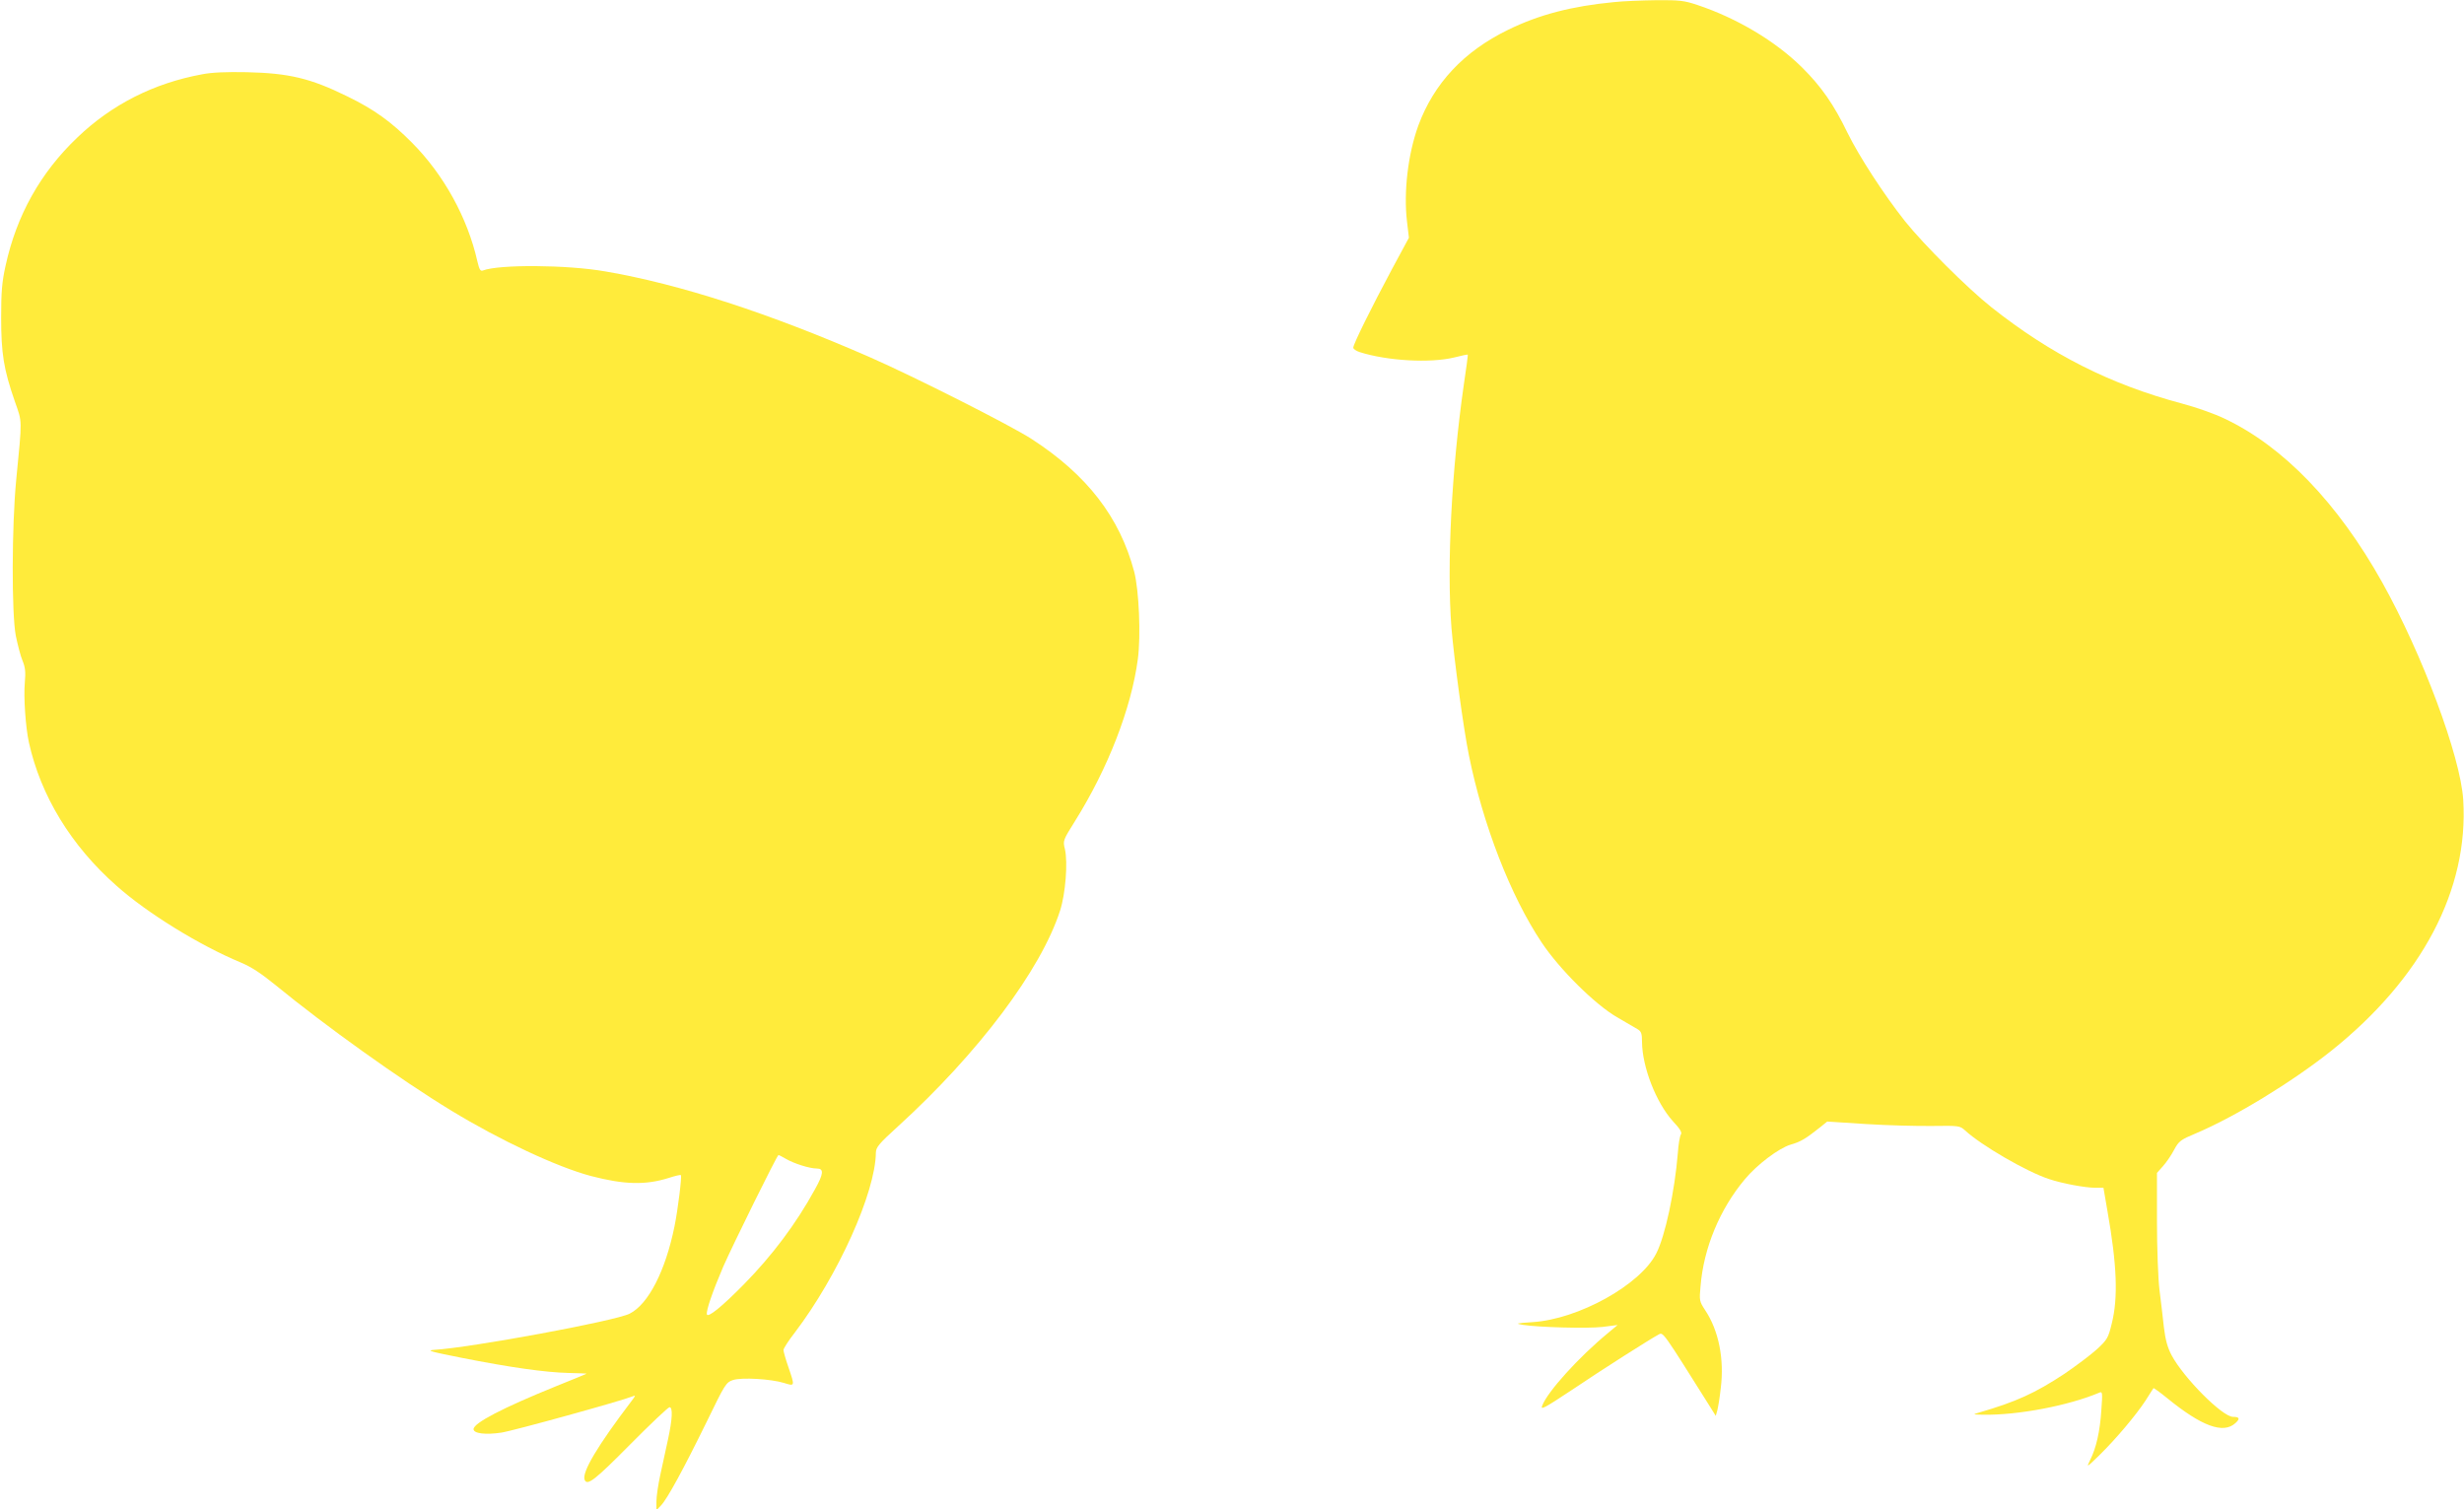 <?xml version="1.0" standalone="no"?>
<!DOCTYPE svg PUBLIC "-//W3C//DTD SVG 20010904//EN"
 "http://www.w3.org/TR/2001/REC-SVG-20010904/DTD/svg10.dtd">
<svg version="1.0" xmlns="http://www.w3.org/2000/svg"
 width="1280pt" height="784pt" viewBox="0 0 1280 784"
 preserveAspectRatio="xMidYMid meet">
<g transform="translate(0,784) scale(0.1,-0.1)"
fill="#ffeb3b" stroke="none">
<path d="M8384 7829 c-219 -21 -389 -65 -550 -144 -230 -112 -385 -278 -466
-497 -54 -149 -77 -345 -59 -498 l10 -85 -89 -165 c-107 -200 -200 -388 -200
-406 0 -7 15 -17 33 -23 145 -46 367 -58 491 -28 38 10 70 16 71 15 1 -2 -8
-73 -21 -158 -63 -439 -89 -936 -64 -1261 13 -158 62 -522 91 -664 73 -360
216 -729 377 -970 93 -140 278 -323 392 -389 47 -27 95 -56 108 -63 18 -11 22
-22 22 -66 1 -129 73 -315 161 -412 37 -39 48 -59 41 -68 -5 -6 -13 -50 -16
-97 -16 -198 -66 -432 -112 -521 -82 -163 -404 -342 -643 -357 -86 -6 -91 -7
-51 -14 82 -13 334 -20 414 -11 l79 10 -49 -41 c-151 -124 -316 -306 -343
-379 -9 -23 13 -11 152 81 160 108 412 268 454 290 23 13 21 15 268 -378 l28
-45 8 28 c4 16 13 68 18 116 19 152 -11 300 -81 405 -30 46 -31 50 -24 125 16
198 100 400 230 555 63 76 177 162 238 180 52 15 76 29 153 90 l37 30 201 -13
c111 -7 266 -11 345 -10 140 2 143 1 170 -23 83 -77 320 -215 437 -253 68 -23
188 -45 239 -45 l43 0 21 -122 c49 -278 56 -450 22 -584 -18 -74 -23 -83 -77
-133 -32 -29 -108 -86 -168 -127 -153 -101 -252 -146 -445 -202 -34 -10 -33
-10 22 -11 180 -3 443 47 602 114 18 8 19 4 12 -91 -7 -110 -27 -197 -58 -258
-20 -41 -20 -41 47 24 87 85 192 210 241 285 21 33 39 62 41 64 1 2 33 -21 70
-51 180 -147 292 -188 355 -131 26 23 22 33 -12 33 -55 0 -256 202 -319 320
-21 40 -32 79 -40 145 -5 50 -16 137 -23 195 -7 58 -13 217 -13 356 l0 251 31
35 c18 20 44 58 58 85 25 46 33 52 114 86 205 87 498 266 702 428 472 377 715
838 686 1304 -14 225 -212 756 -421 1130 -231 413 -514 706 -818 850 -51 25
-151 60 -223 79 -371 99 -680 255 -989 500 -128 102 -350 324 -449 447 -110
139 -238 336 -298 458 -72 149 -137 242 -238 342 -138 136 -338 255 -542 323
-69 23 -91 26 -215 25 -76 -1 -175 -5 -219 -10z"/>
<path d="M1050 7454 c-251 -46 -470 -157 -649 -329 -191 -182 -315 -404 -372
-665 -19 -86 -23 -135 -23 -270 0 -186 13 -268 71 -435 39 -112 39 -82 7 -410
-23 -240 -24 -690 -2 -807 10 -48 25 -107 35 -130 14 -34 17 -58 12 -113 -7
-76 4 -233 21 -311 61 -277 219 -537 455 -745 159 -142 432 -310 646 -399 55
-23 105 -56 180 -117 256 -210 648 -491 913 -652 253 -154 549 -293 726 -340
173 -45 283 -48 404 -10 33 11 61 17 63 15 6 -6 -15 -177 -33 -266 -47 -232
-136 -405 -233 -454 -74 -38 -827 -177 -1016 -188 -42 -3 -19 -9 141 -41 258
-51 438 -76 556 -79 54 -1 97 -3 95 -4 -1 -1 -71 -30 -156 -64 -279 -113 -431
-192 -431 -224 0 -23 64 -30 144 -18 61 9 625 165 681 188 18 7 18 6 -3 -22
-178 -234 -260 -372 -245 -411 13 -33 53 -2 235 182 106 107 199 195 206 195
18 0 15 -62 -8 -168 -11 -51 -29 -133 -40 -184 -11 -50 -20 -112 -20 -137 l0
-46 24 25 c32 33 117 189 238 436 94 194 100 203 135 215 45 15 198 6 266 -15
57 -18 57 -18 22 84 -14 40 -25 80 -25 87 0 8 26 49 59 91 224 295 419 727
421 935 1 28 16 46 116 137 416 379 742 812 841 1120 28 87 41 250 25 319 -11
44 -10 46 52 145 171 273 293 586 327 843 16 122 6 356 -19 453 -75 283 -245
503 -532 689 -109 71 -612 325 -838 424 -525 230 -991 381 -1377 447 -199 35
-553 37 -636 5 -13 -5 -19 4 -29 47 -51 226 -174 450 -340 617 -107 108 -197
173 -335 240 -193 95 -304 121 -525 126 -104 2 -180 -1 -230 -11z m3033 -5634
c41 -24 122 -50 160 -50 38 0 36 -27 -10 -109 -98 -179 -222 -343 -366 -490
-118 -120 -191 -179 -195 -158 -4 20 31 121 85 247 50 114 280 580 287 580 3
0 20 -9 39 -20z"/>
</g>
</svg>
